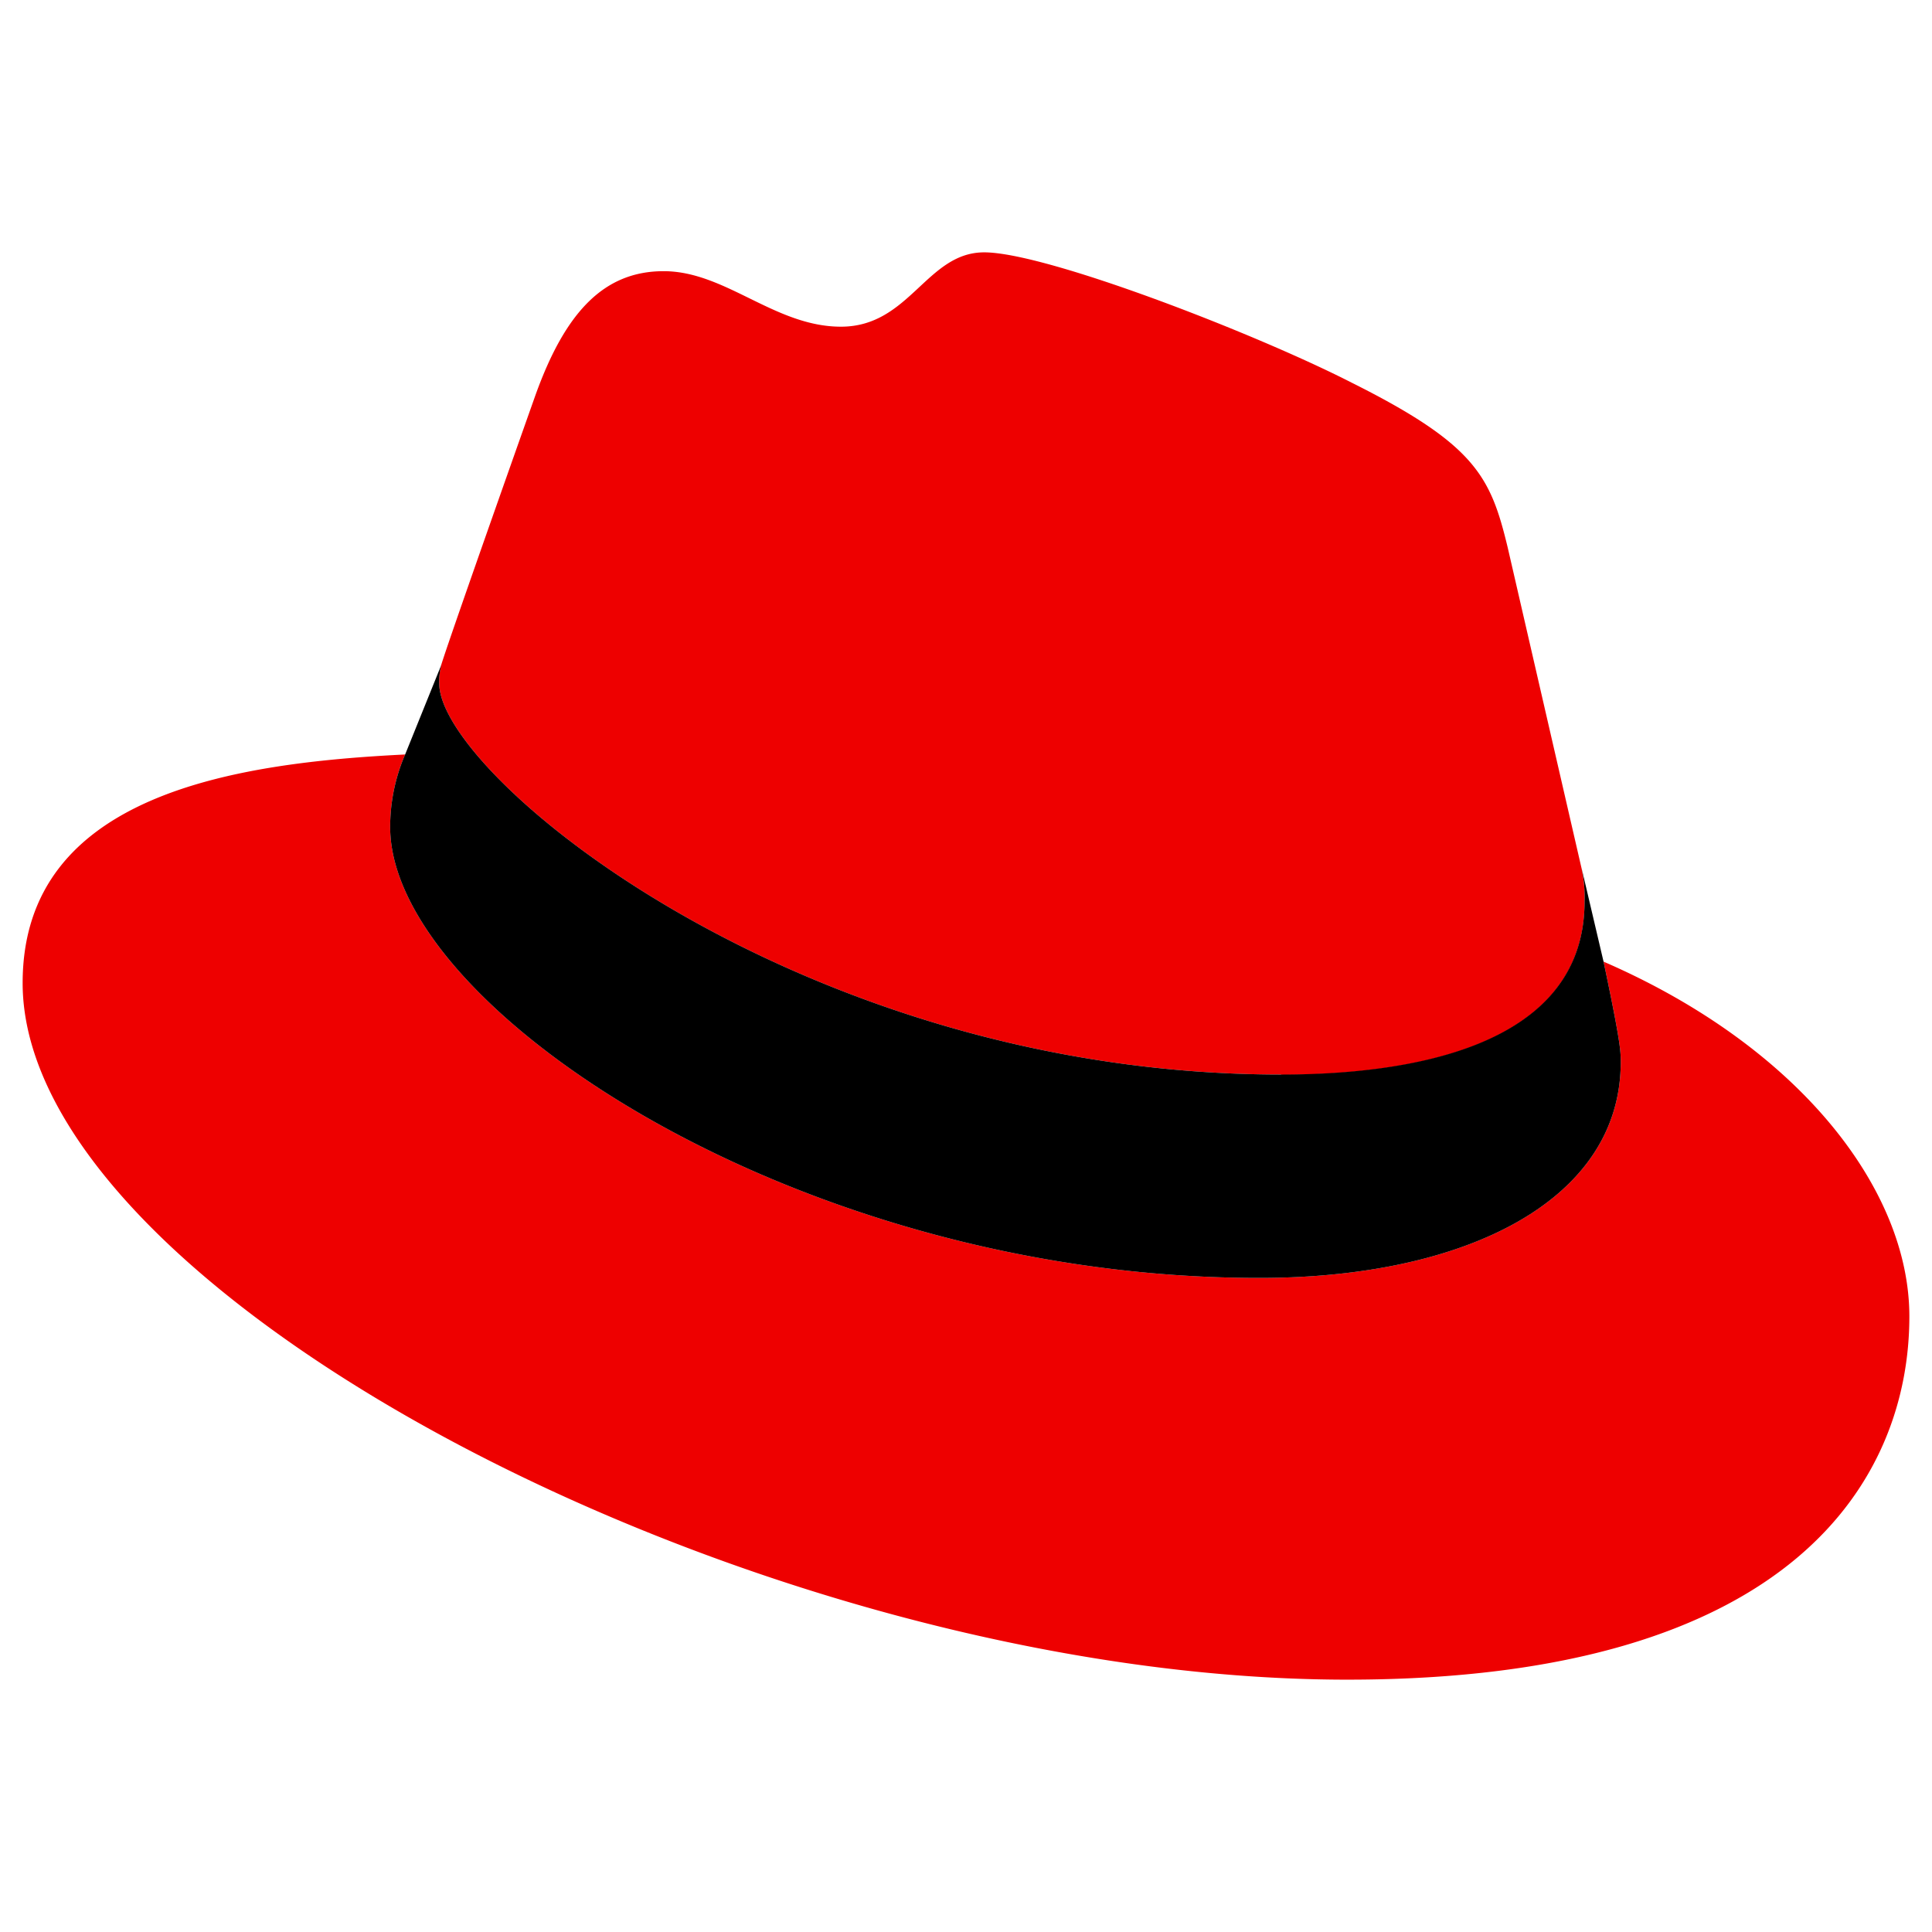 <svg viewBox="0 0 512 512" xmlns="http://www.w3.org/2000/svg" fill-rule="evenodd" clip-rule="evenodd" stroke-linejoin="round" stroke-miterlimit="2"><path d="M339.517 284.868c32.86 0 80.405-6.777 80.405-45.863a36.868 36.868 0 00-.814-8.983l-19.57-85.002c-4.518-18.702-8.484-27.186-41.318-43.604-25.48-13.028-80.983-34.541-97.4-34.541-15.287 0-19.727 19.7-37.956 19.7-17.547 0-30.575-14.71-46.993-14.71-15.76 0-26.03 10.744-33.963 32.835 0 0-22.091 62.306-24.928 71.342a16.852 16.852 0 00-.578 5.096c0 24.219 95.35 103.625 223.115 103.625m85.448-29.892c4.545 21.513 4.545 23.772 4.545 26.609 0 36.774-41.345 57.184-95.693 57.184-122.826.079-230.417-71.894-230.417-119.465a48.434 48.434 0 013.966-19.254C63.184 202.152 6 210.032 6 260.518c0 82.69 195.929 184.608 351.064 184.608 118.939 0 148.936-53.796 148.936-96.27 0-33.413-28.894-71.343-80.982-93.985" fill="#e00" fill-rule="nonzero"/><path d="M424.965 254.87c4.545 21.514 4.545 23.773 4.545 26.61 0 36.774-41.345 57.184-95.693 57.184-122.826.079-230.417-71.894-230.417-119.465a48.434 48.434 0 013.966-19.254l9.614-23.798a16.841 16.841 0 00-.578 4.991c0 24.219 95.35 103.625 223.115 103.625 32.86 0 80.405-6.777 80.405-45.863a36.868 36.868 0 00-.814-8.983l5.857 24.954z" fill-rule="nonzero"/></svg>